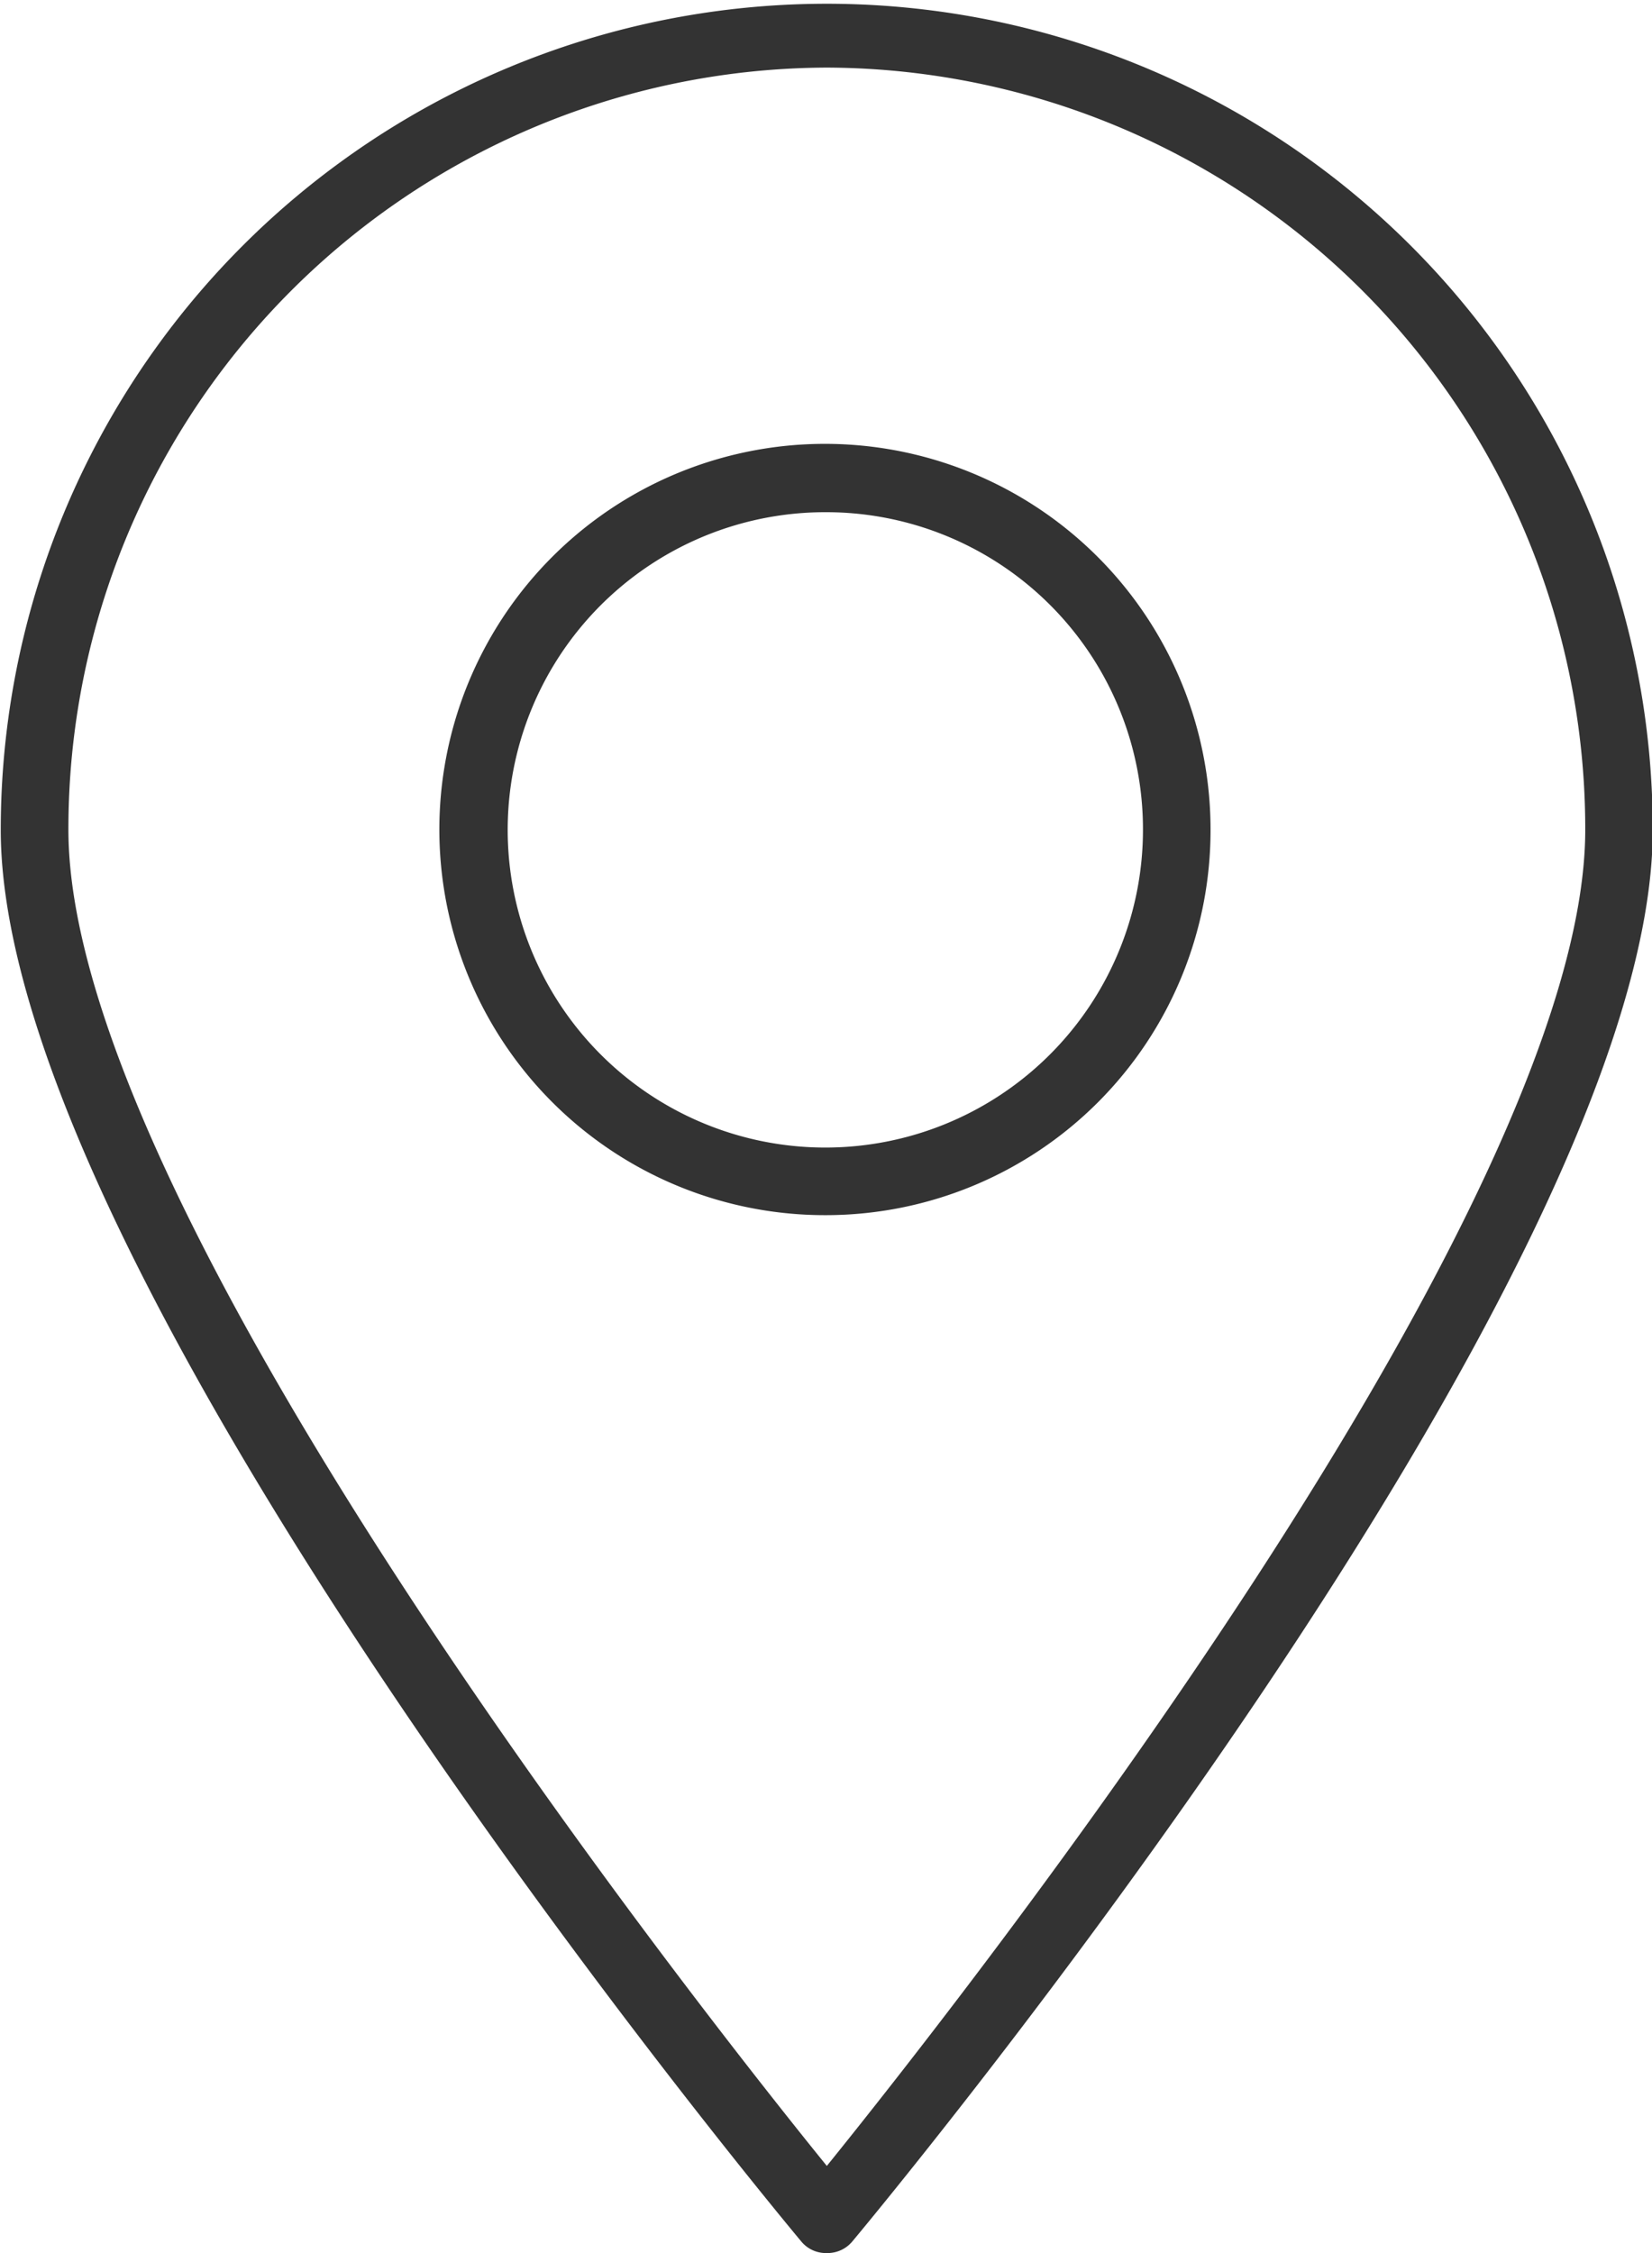 <svg xmlns="http://www.w3.org/2000/svg" width="22" height="30" viewBox="0 0 22 30">
  <defs>
    <style>
      .cls-1 {
        fill: #333;
        fill-rule: evenodd;
      }
    </style>
  </defs>
  <path id="pin_icon" data-name="pin icon" class="cls-1" d="M815.011,4948.18a5.135,5.135,0,1,1,5.11-5.13A5.125,5.125,0,0,1,815.011,4948.18Zm0-9.36a4.23,4.23,0,1,0,4.21,4.23A4.22,4.22,0,0,0,815.011,4938.82Zm0,23.18a0.426,0.426,0,0,1-.345-0.16c-0.435-.52-10.656-12.85-10.656-18.79a11,11,0,1,1,22,0c0,5.95-10.221,18.27-10.655,18.79A0.43,0.43,0,0,1,815.011,4962Zm0-29.1a10.136,10.136,0,0,0-10.1,10.15c0,5.03,8.293,15.56,10.1,17.79,1.809-2.24,10.1-12.76,10.1-17.79A10.136,10.136,0,0,0,815.011,4932.9Z" transform="translate(-804 -4932)"/>
</svg>

